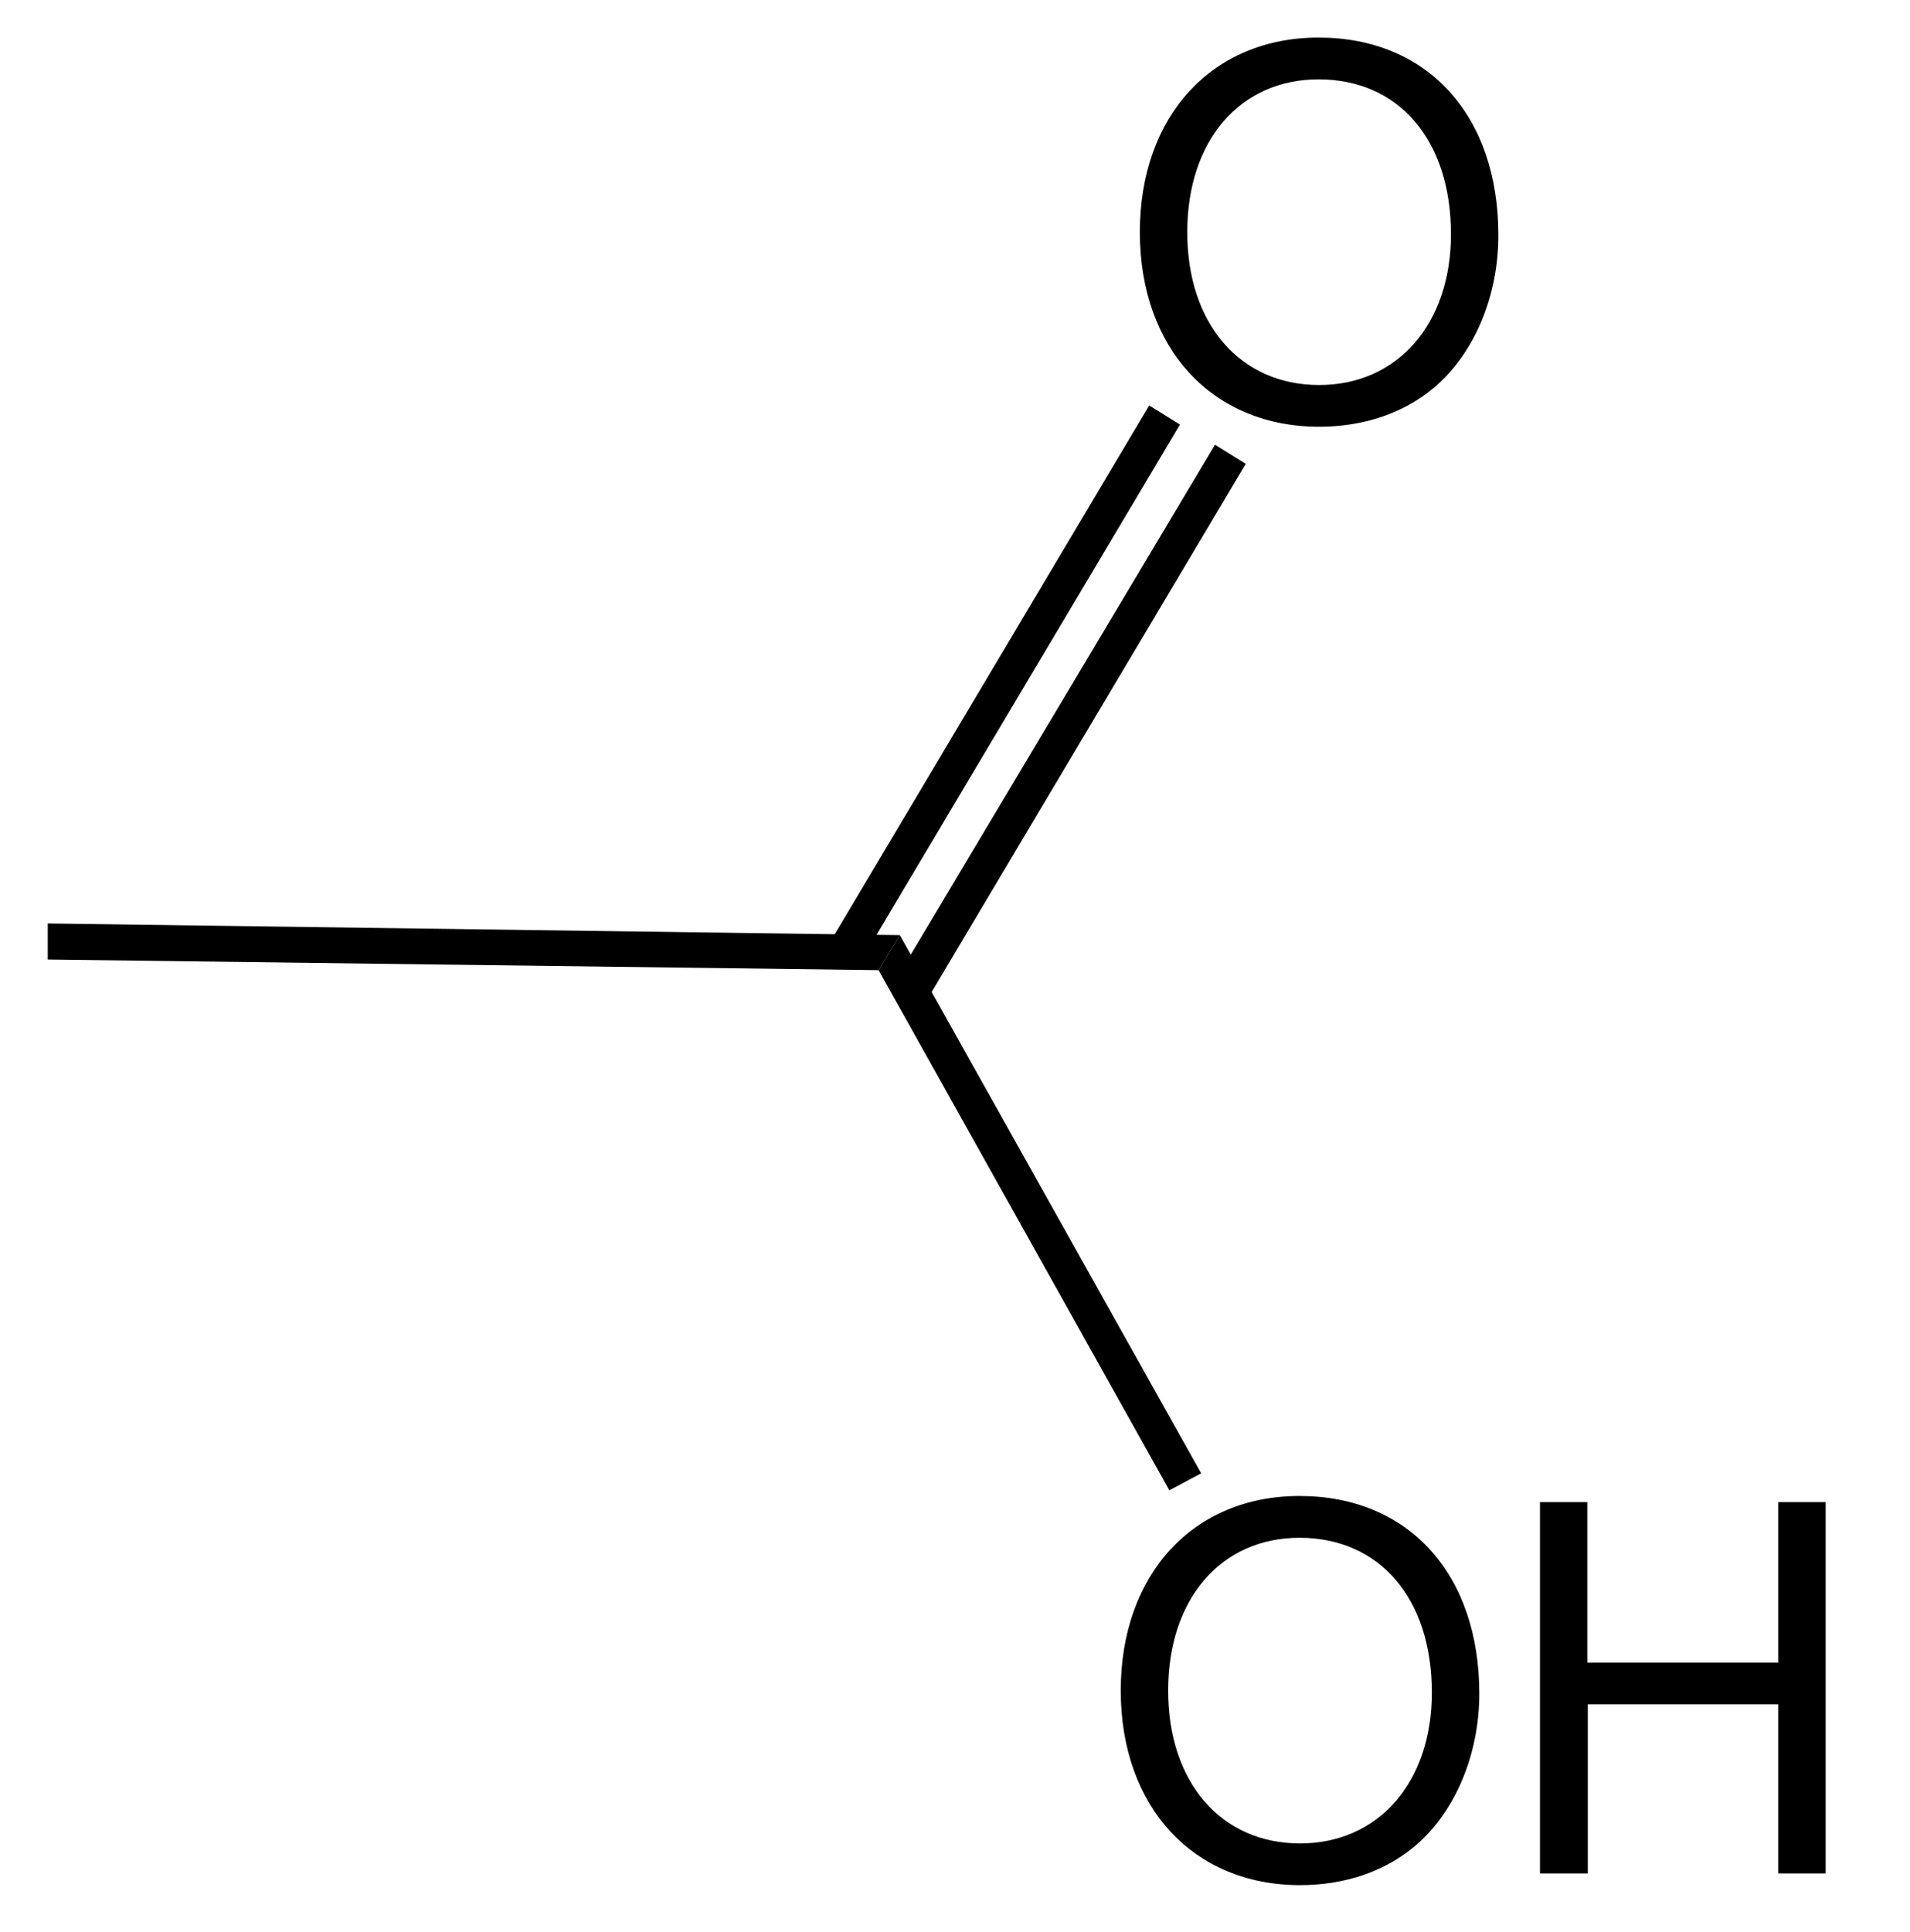 <?xml version="1.0" encoding="UTF-8"?>
<svg width="90pt" version="1.1" xmlns="http://www.w3.org/2000/svg" height="91pt" viewBox="0 0 90 91" xmlns:xlink="http://www.w3.org/1999/xlink">
 <defs>
  <clipPath id="Clip0">
   <path d="M0 0 L90 0 L90 91 L0 91 L0 0 Z" transform="translate(0, 0)"/>
  </clipPath>
 </defs>
 <g id="Hintergrund">
  <g id="Gruppe1" clip-path="url(#Clip0)">
   <path style="fill:#000000; fill-rule:nonzero;stroke:none;" d="M40.15 0.55 L39.15 2.2 L0 1.7 L0 0 L40.15 0.55 Z" transform="translate(2.25, 43.5)"/>
   <path style="fill:#000000; fill-rule:evenodd;stroke:none;" d="M8.422 0 C3.41 0 0 3.695 0 9.168 C0 14.637 3.41 18.332 8.449 18.332 C10.559 18.332 12.453 17.684 13.871 16.484 C15.766 14.879 16.895 12.168 16.895 9.313 C16.895 3.672 13.559 0 8.422 0 Z M8.422 1.969 C12.215 1.969 14.66 4.848 14.66 9.262 C14.66 13.488 12.141 16.367 8.449 16.367 C4.726 16.367 2.234 13.488 2.234 9.168 C2.234 4.848 4.726 1.969 8.422 1.969 Z" transform="translate(53.71, 1.769)"/>
   <path style="fill:#000000; fill-rule:nonzero;stroke:none;" d="M15.051 0 L16.5 0.9 L1.45 26.2 L0 25.301 L15.051 0 Z" transform="translate(39.1, 19.1)"/>
   <path style="fill:#000000; fill-rule:nonzero;stroke:none;" d="M15.1 0 L16.55 0.899 L1.5 26.2 L0 25.3 L15.1 0 Z" transform="translate(42.15, 20.95)"/>
   <path style="fill:#000000; fill-rule:evenodd;stroke:none;" d="M8.422 0 C3.41 0 0 3.695 0 9.168 C0 14.637 3.41 18.332 8.449 18.332 C10.559 18.332 12.453 17.683 13.871 16.484 C15.766 14.879 16.895 12.168 16.895 9.312 C16.895 3.672 13.559 0 8.422 0 Z M8.422 1.969 C12.215 1.969 14.66 4.848 14.66 9.262 C14.66 13.488 12.141 16.367 8.449 16.367 C4.727 16.367 2.234 13.488 2.234 9.168 C2.234 4.848 4.727 1.969 8.422 1.969 Z" transform="translate(52.81, 70.469)"/>
   <path style="fill:#000000; fill-rule:evenodd;stroke:none;" d="M11.226 9.527 L11.226 17.492 L13.461 17.492 L13.461 0 L11.226 0 L11.226 7.559 L2.23 7.559 L2.23 0 L0 0 L0 17.492 L2.254 17.492 L2.254 9.527 L11.226 9.527 Z" transform="translate(72.564, 70.758)"/>
   <path style="fill:#000000; fill-rule:nonzero;stroke:none;" d="M15.199 25.351 L13.699 26.15 L0 1.65 L1 0 L15.199 25.351 Z" transform="translate(41.4, 44.05)"/>
  </g>
 </g>
</svg>
